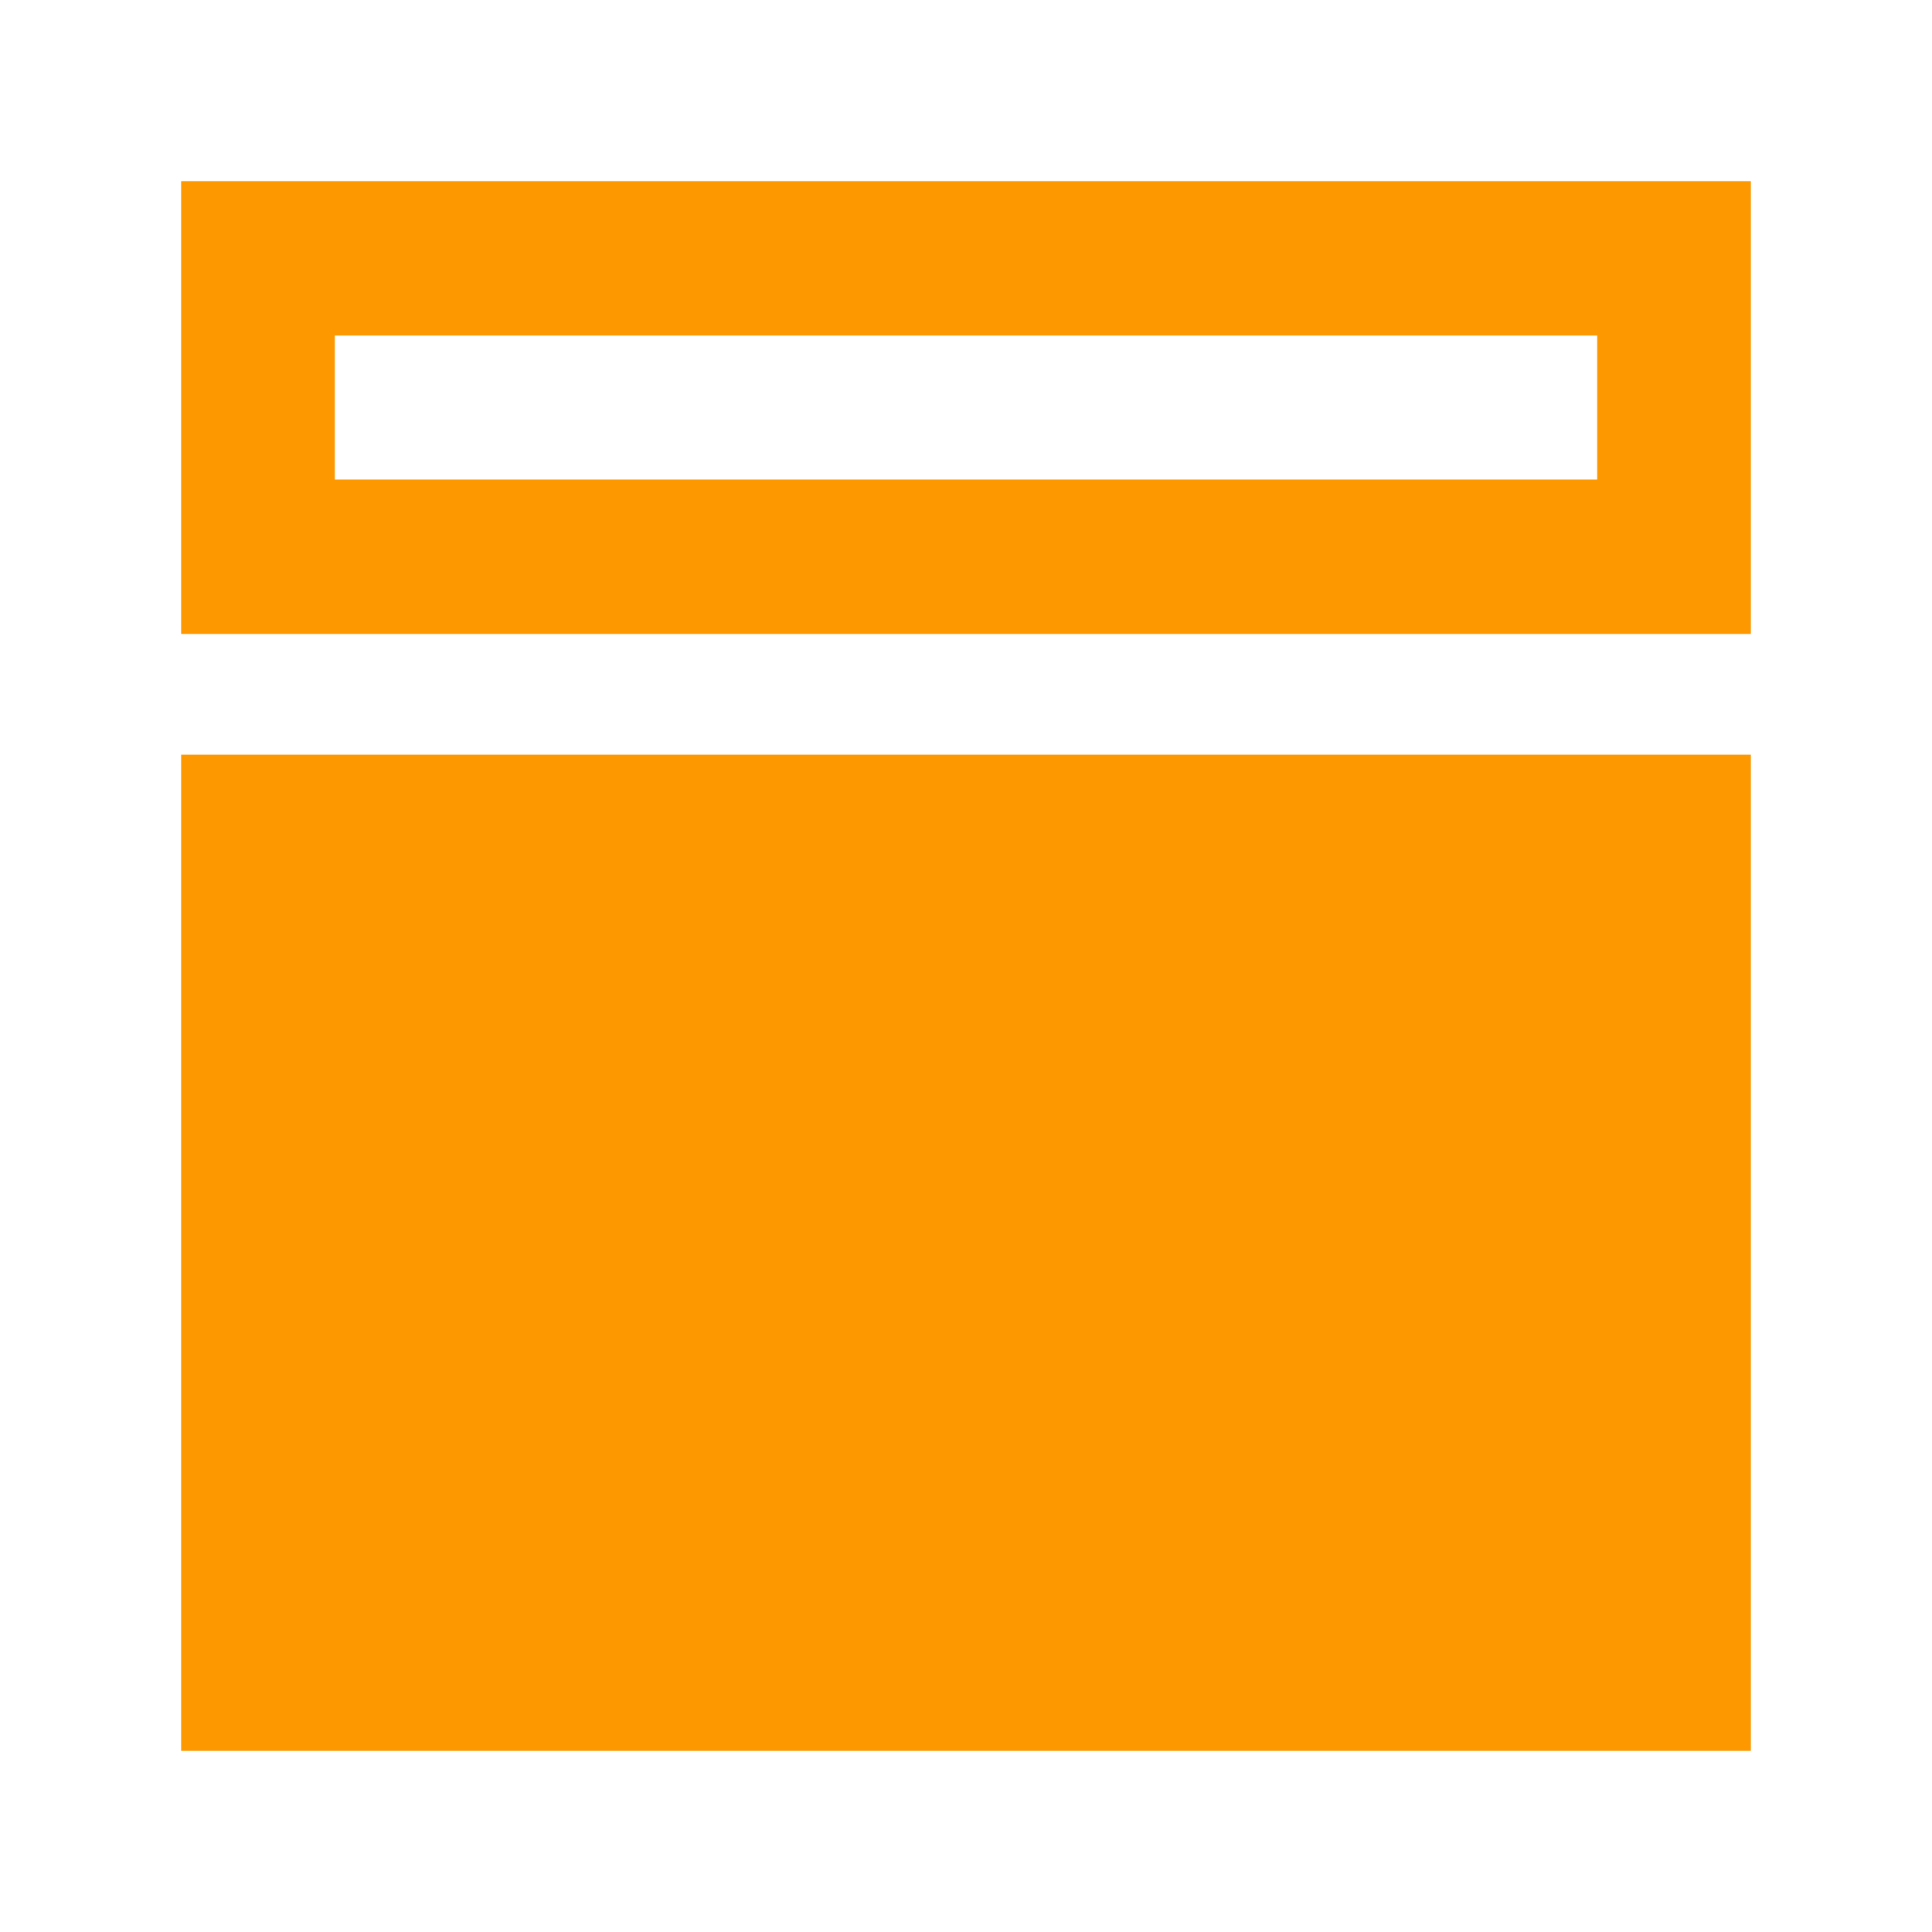 <svg xmlns="http://www.w3.org/2000/svg" viewBox="0 0 64 64"><path fill="#FE9800" d="M52,19 L52,52 L0,52 L0,19 L52,19 Z M52,0 L52,15 L0,15 L0,0 L52,0 Z M46.909,5.115 L5.091,5.115 L5.091,9.885 L46.909,9.885 L46.909,5.115 Z" transform="translate(6 6)"/></svg>